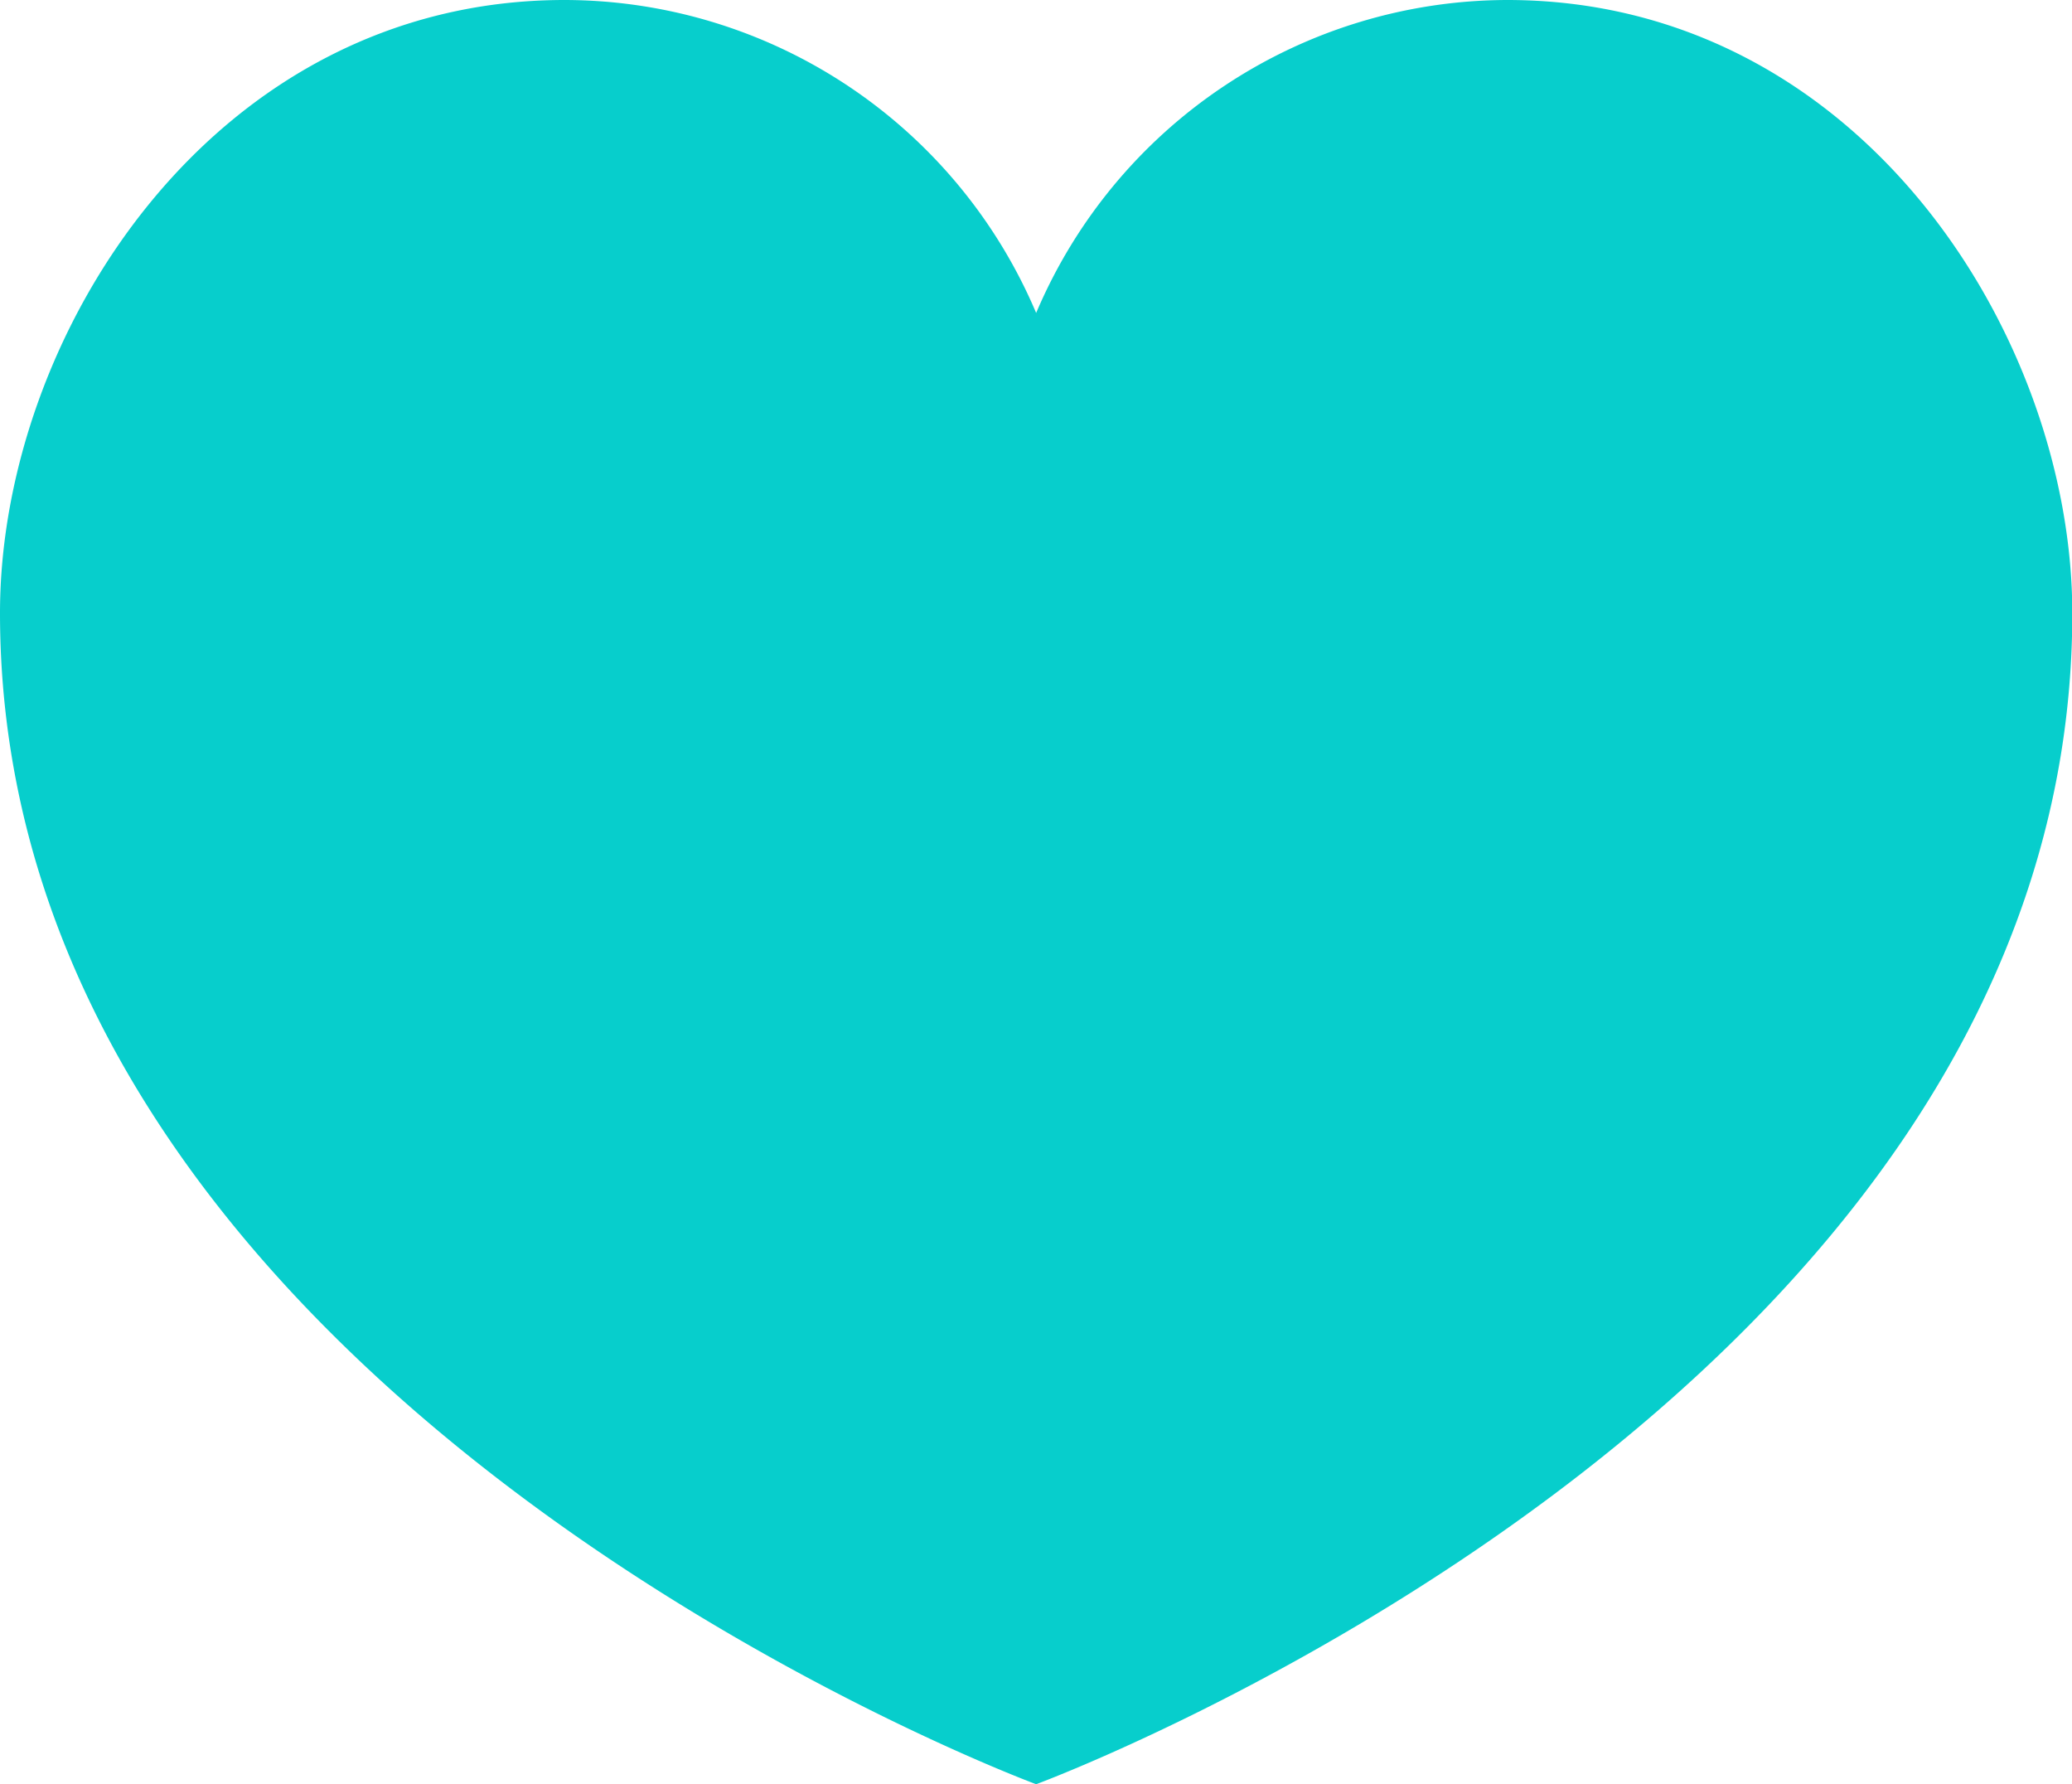 <svg xmlns="http://www.w3.org/2000/svg" width="39.594" height="34.087" viewBox="0 0 39.594 34.087"><path d="M22.524,0a9.8,9.8,0,0,0-9,5.979A9.8,9.8,0,0,0,4.513,0C-2.219,0-6.276,6.42-6.276,11.711c0,15.056,19.8,22.376,19.8,22.376s19.8-7.319,19.8-22.376C33.318,6.42,29.261,0,22.524,0" transform="translate(6.276)" fill="#07cecc"/></svg>